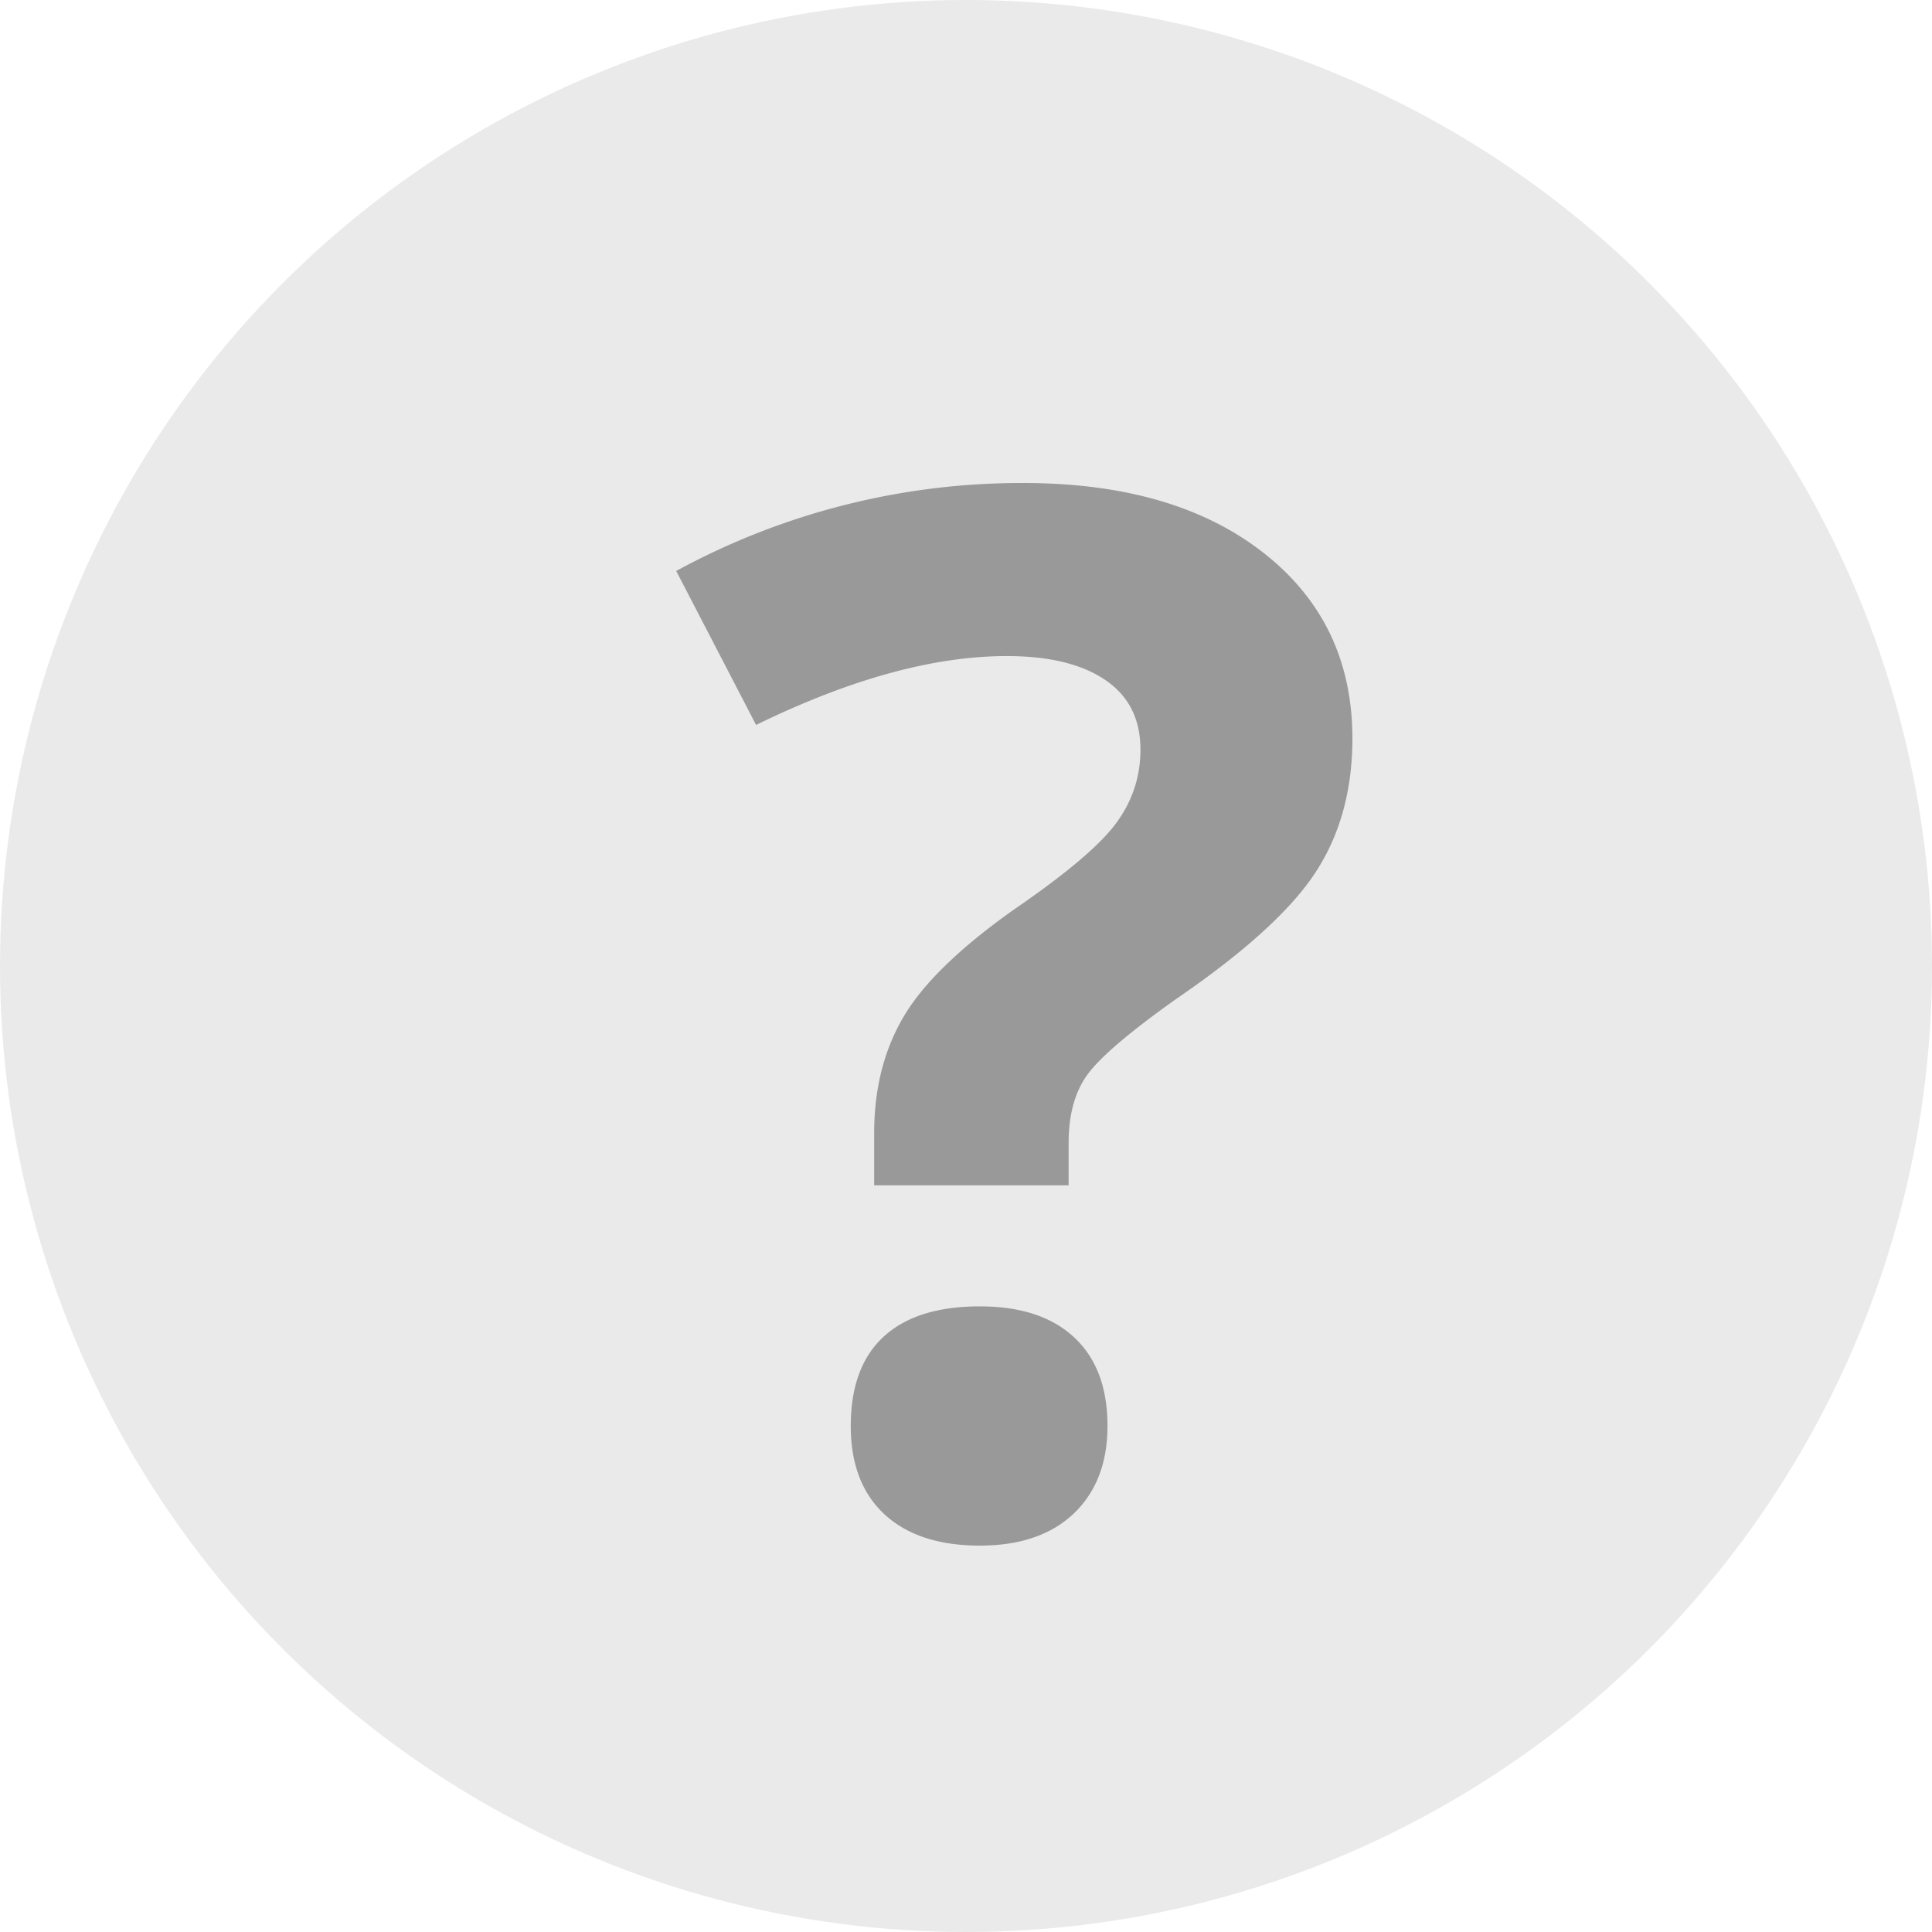<svg xmlns="http://www.w3.org/2000/svg" width="17" height="17" viewBox="0 0 17 17">
    <g fill="none" fill-rule="evenodd">
        <path fill="#FFF" d="M-919-1461H877v2927H-919z"/>
        <g>
            <circle cx="8.5" cy="8.5" r="8.5" fill="#EAEAEA"/>
            <path fill="#999" d="M7.692 10.43V9.97c0-.396.089-.74.265-1.034.176-.293.5-.604.968-.935.452-.31.75-.561.894-.755.144-.194.216-.41.216-.65 0-.269-.103-.473-.31-.613-.206-.14-.495-.21-.865-.21-.645 0-1.38.202-2.207.606L5.95 5.024a6.35 6.35 0 0 1 3.052-.774c.887 0 1.591.204 2.114.613.523.409.784.954.784 1.635 0 .454-.108.846-.323 1.176-.215.33-.623.702-1.226 1.115-.413.293-.674.516-.784.669-.11.152-.164.352-.164.6v.372h-1.71zm-.206 2.117c0-.346.097-.609.29-.786.194-.178.476-.266.846-.266.357 0 .633.09.829.272.196.182.294.442.294.78 0 .326-.1.583-.297.771-.198.188-.474.282-.826.282-.362 0-.641-.092-.84-.276-.197-.183-.296-.442-.296-.777z"/>
        </g>
    </g>
</svg>
